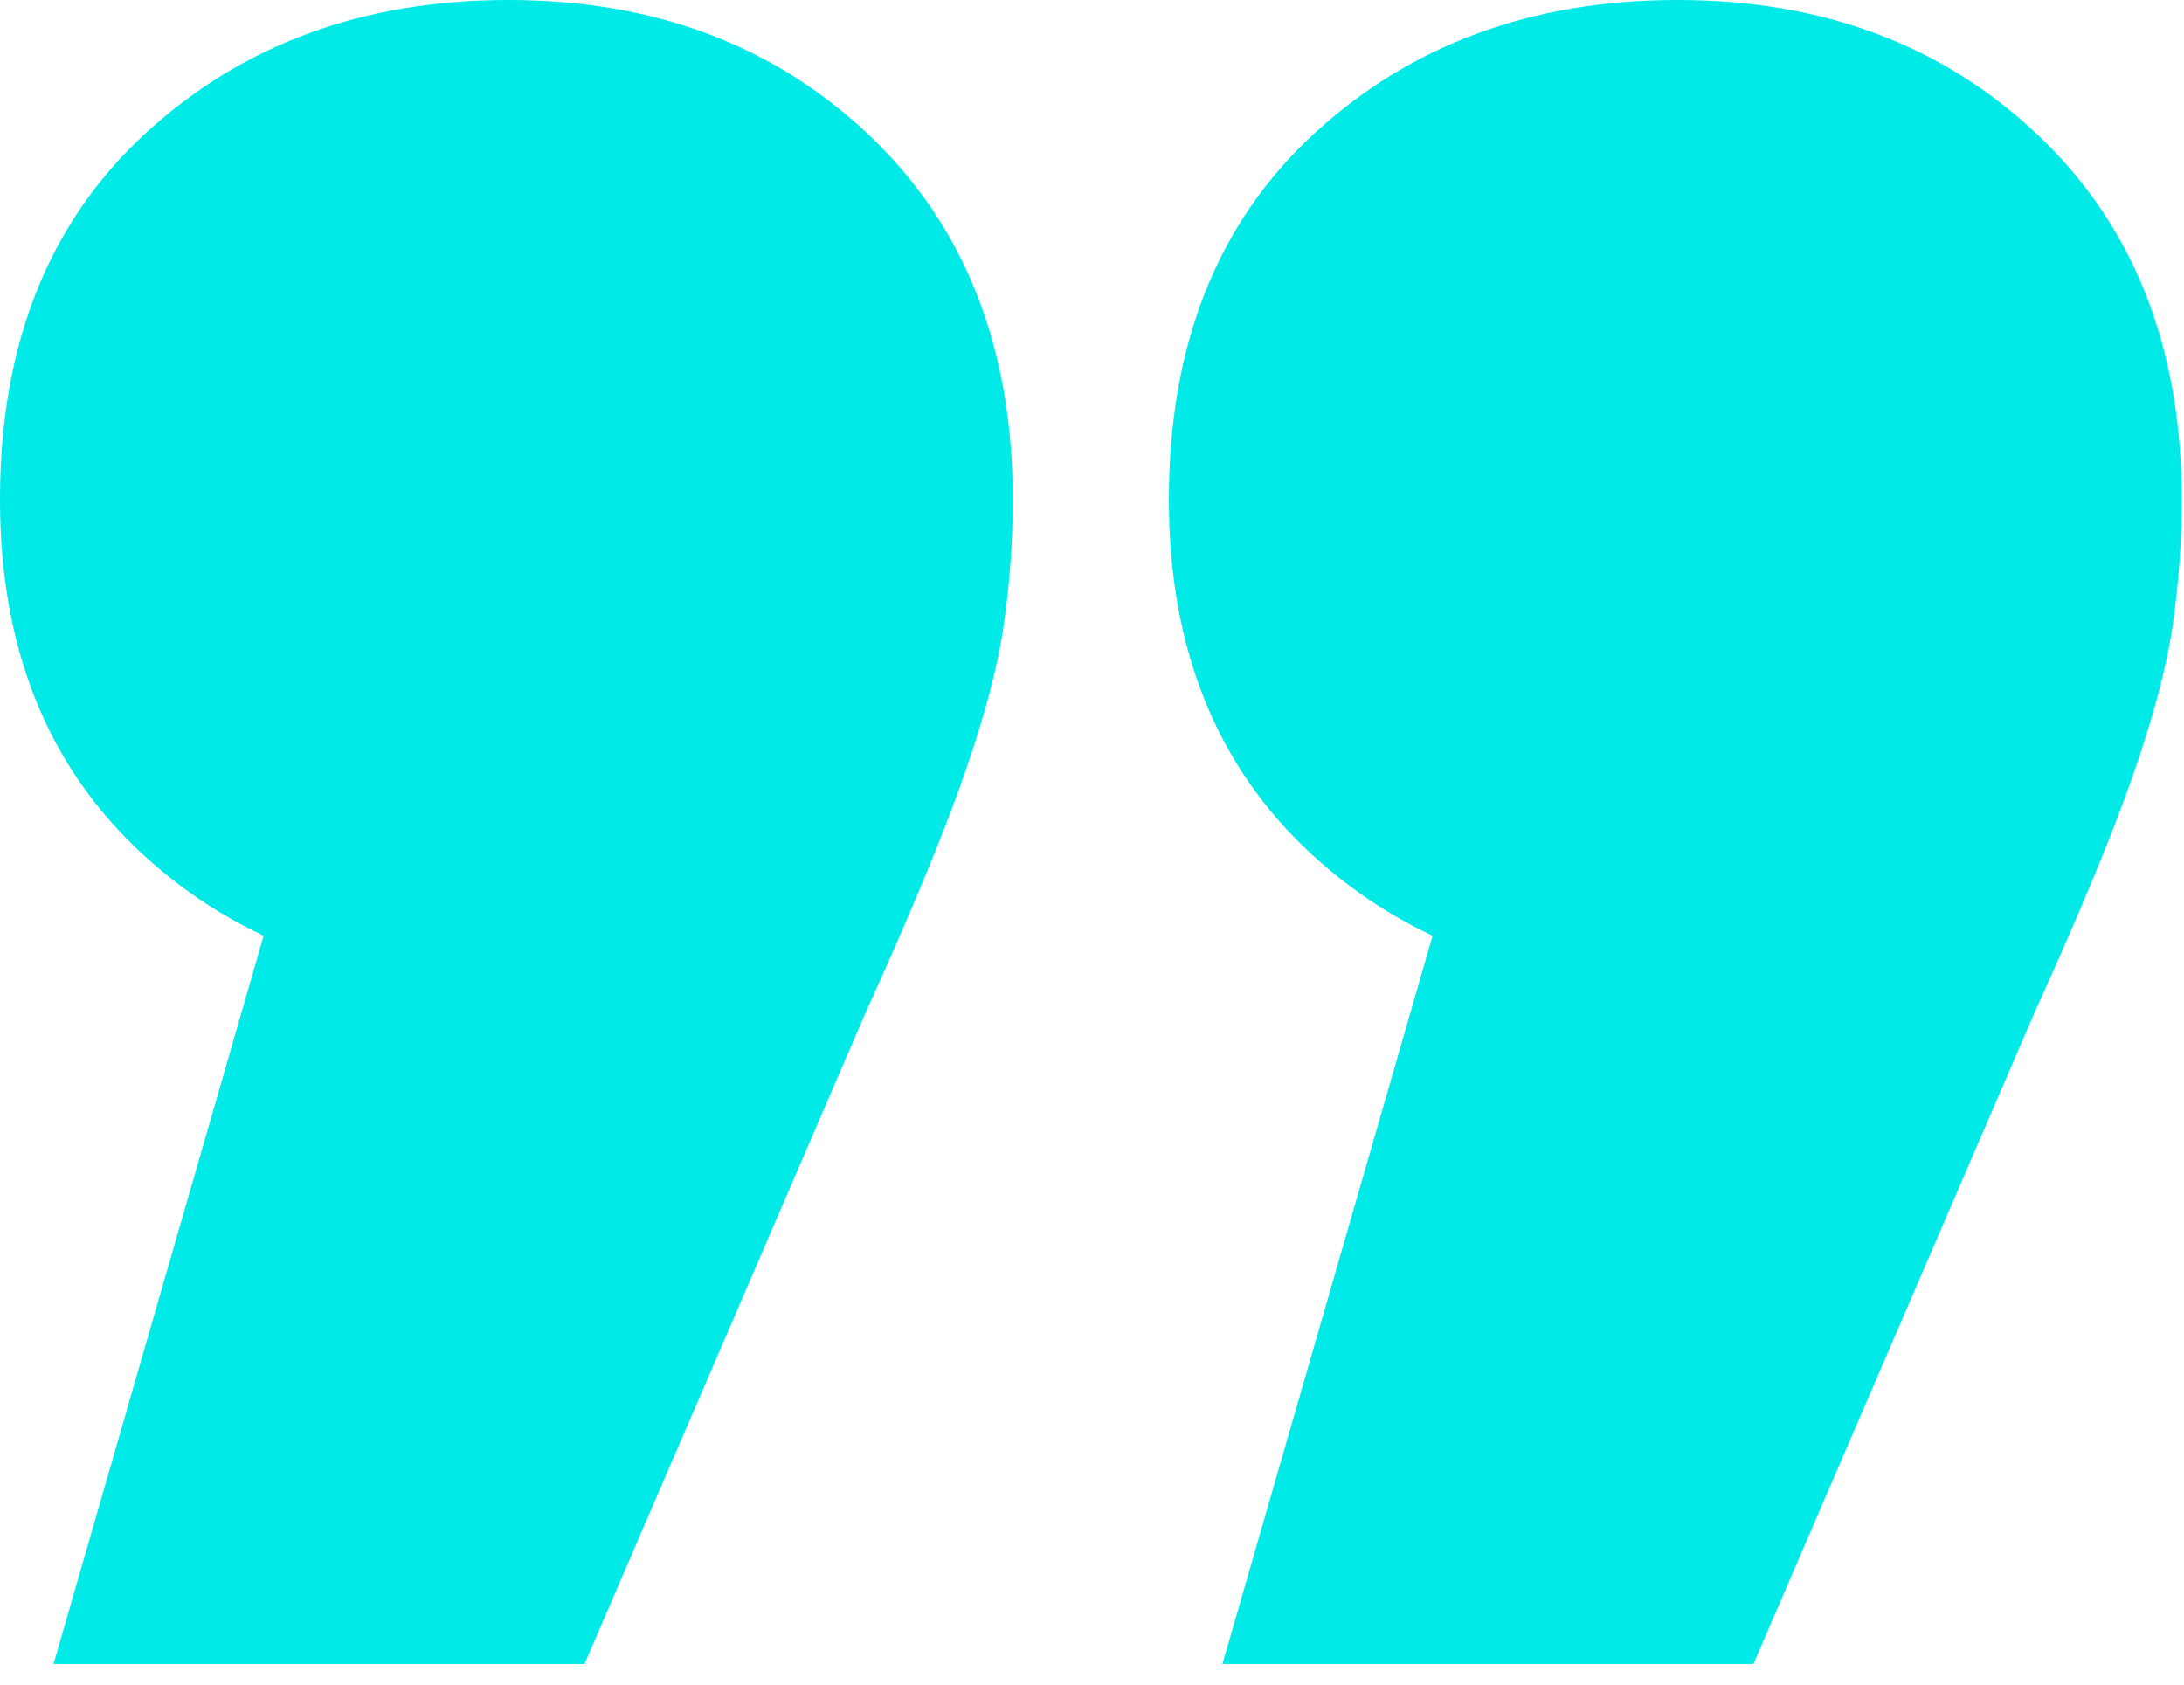 <?xml version="1.0" encoding="UTF-8" standalone="no"?>
<!DOCTYPE svg PUBLIC "-//W3C//DTD SVG 1.1//EN" "http://www.w3.org/Graphics/SVG/1.1/DTD/svg11.dtd">
<svg width="100%" height="100%" viewBox="0 0 70 54" version="1.1" xmlns="http://www.w3.org/2000/svg" xmlns:xlink="http://www.w3.org/1999/xlink" xml:space="preserve" xmlns:serif="http://www.serif.com/" style="fill-rule:evenodd;clip-rule:evenodd;stroke-linejoin:round;stroke-miterlimit:2;">
    <g transform="matrix(1,0,0,-1,-7.037,160.451)">
        <path d="M8.753,107.112L19.478,144.292L23.339,128.848C18.572,128.848 14.663,130.254 11.613,133.066C8.562,135.879 7.037,139.668 7.037,144.435C7.037,149.392 8.586,153.301 11.684,156.161C14.782,159.021 18.667,160.451 23.339,160.451C28.01,160.451 31.871,158.997 34.922,156.09C37.972,153.182 39.498,149.297 39.498,144.435C39.498,143.1 39.402,141.766 39.211,140.431C39.021,139.096 38.592,137.476 37.925,135.569C37.257,133.662 36.209,131.136 34.779,127.99L25.77,107.112L8.753,107.112ZM46.218,107.112L56.944,144.292L60.805,128.848C56.038,128.848 52.129,130.254 49.079,133.066C46.028,135.879 44.502,139.668 44.502,144.435C44.502,149.392 46.052,153.301 49.15,156.161C52.248,159.021 56.133,160.451 60.805,160.451C65.476,160.451 69.337,158.997 72.388,156.09C75.438,153.182 76.964,149.297 76.964,144.435C76.964,143.1 76.868,141.766 76.677,140.431C76.487,139.096 76.058,137.476 75.39,135.569C74.723,133.662 73.675,131.136 72.244,127.99L63.236,107.112L46.218,107.112Z" style="fill:rgb(0,234,232);fill-rule:nonzero;"/>
    </g>
</svg>
